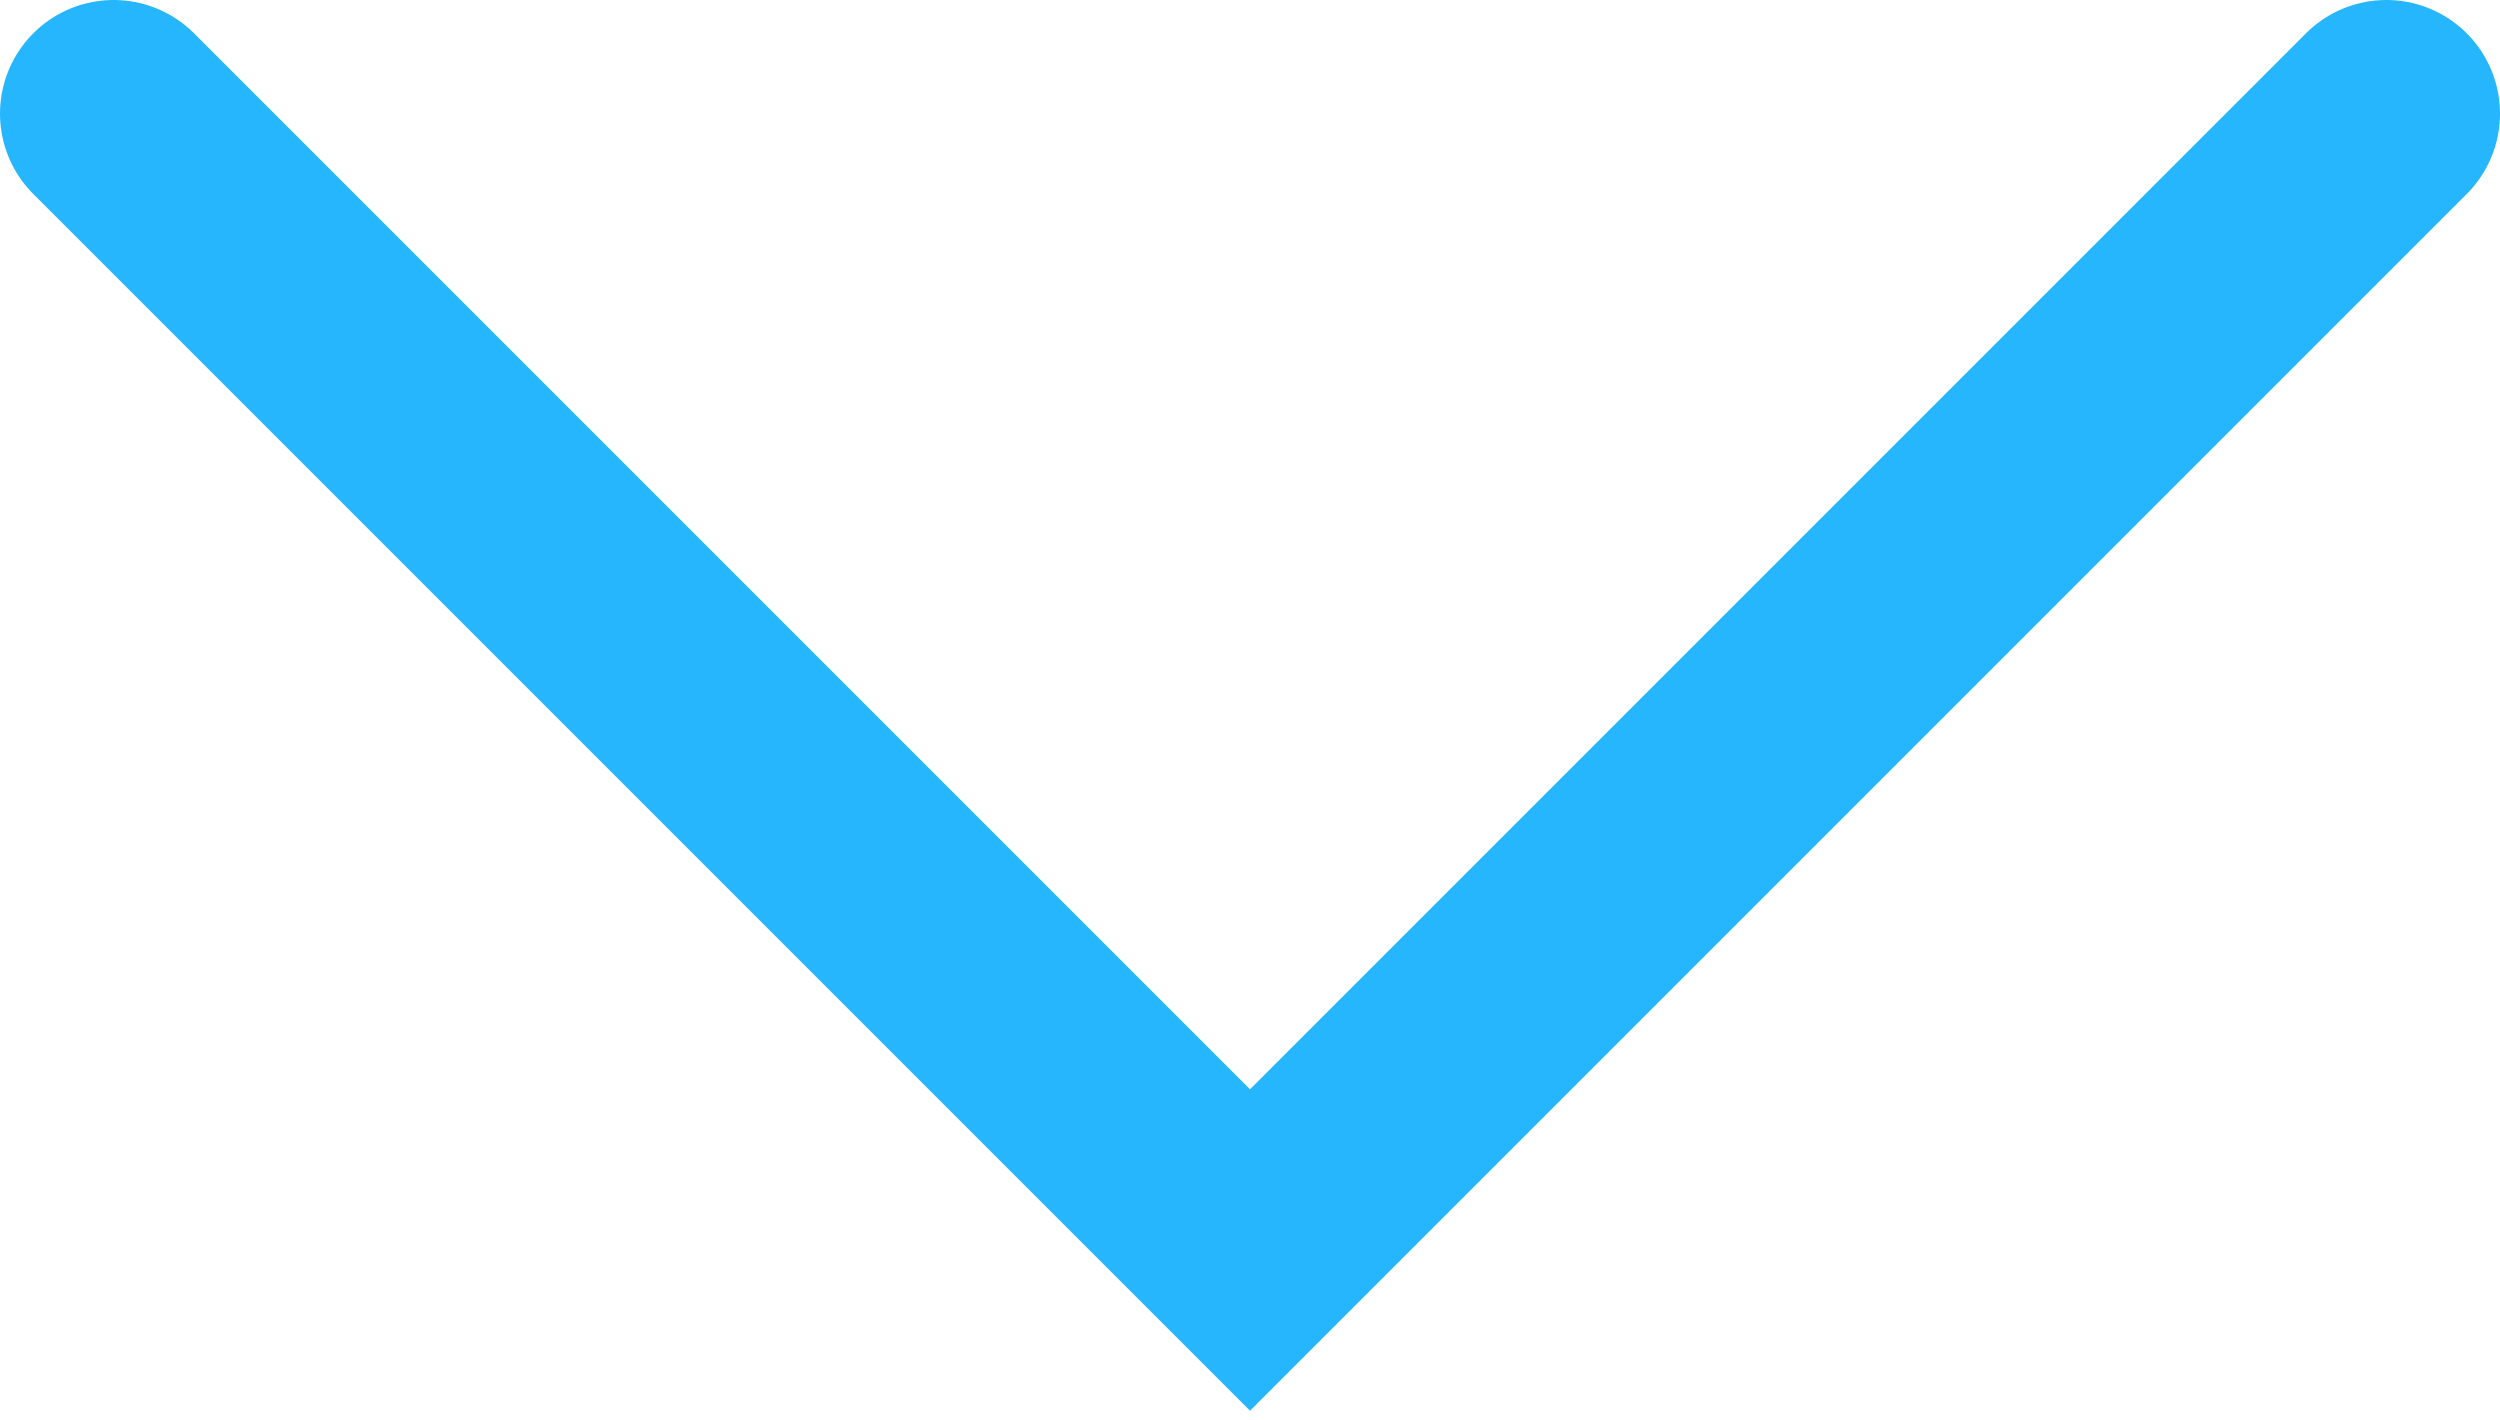 <?xml version="1.0" encoding="UTF-8"?>
<svg xmlns="http://www.w3.org/2000/svg" width="44" height="25" viewBox="0 0 44 25" fill="none">
  <path d="M2 2L22 22L42 2" stroke="#26B6FD" stroke-width="4" stroke-linecap="round"></path>
</svg>
